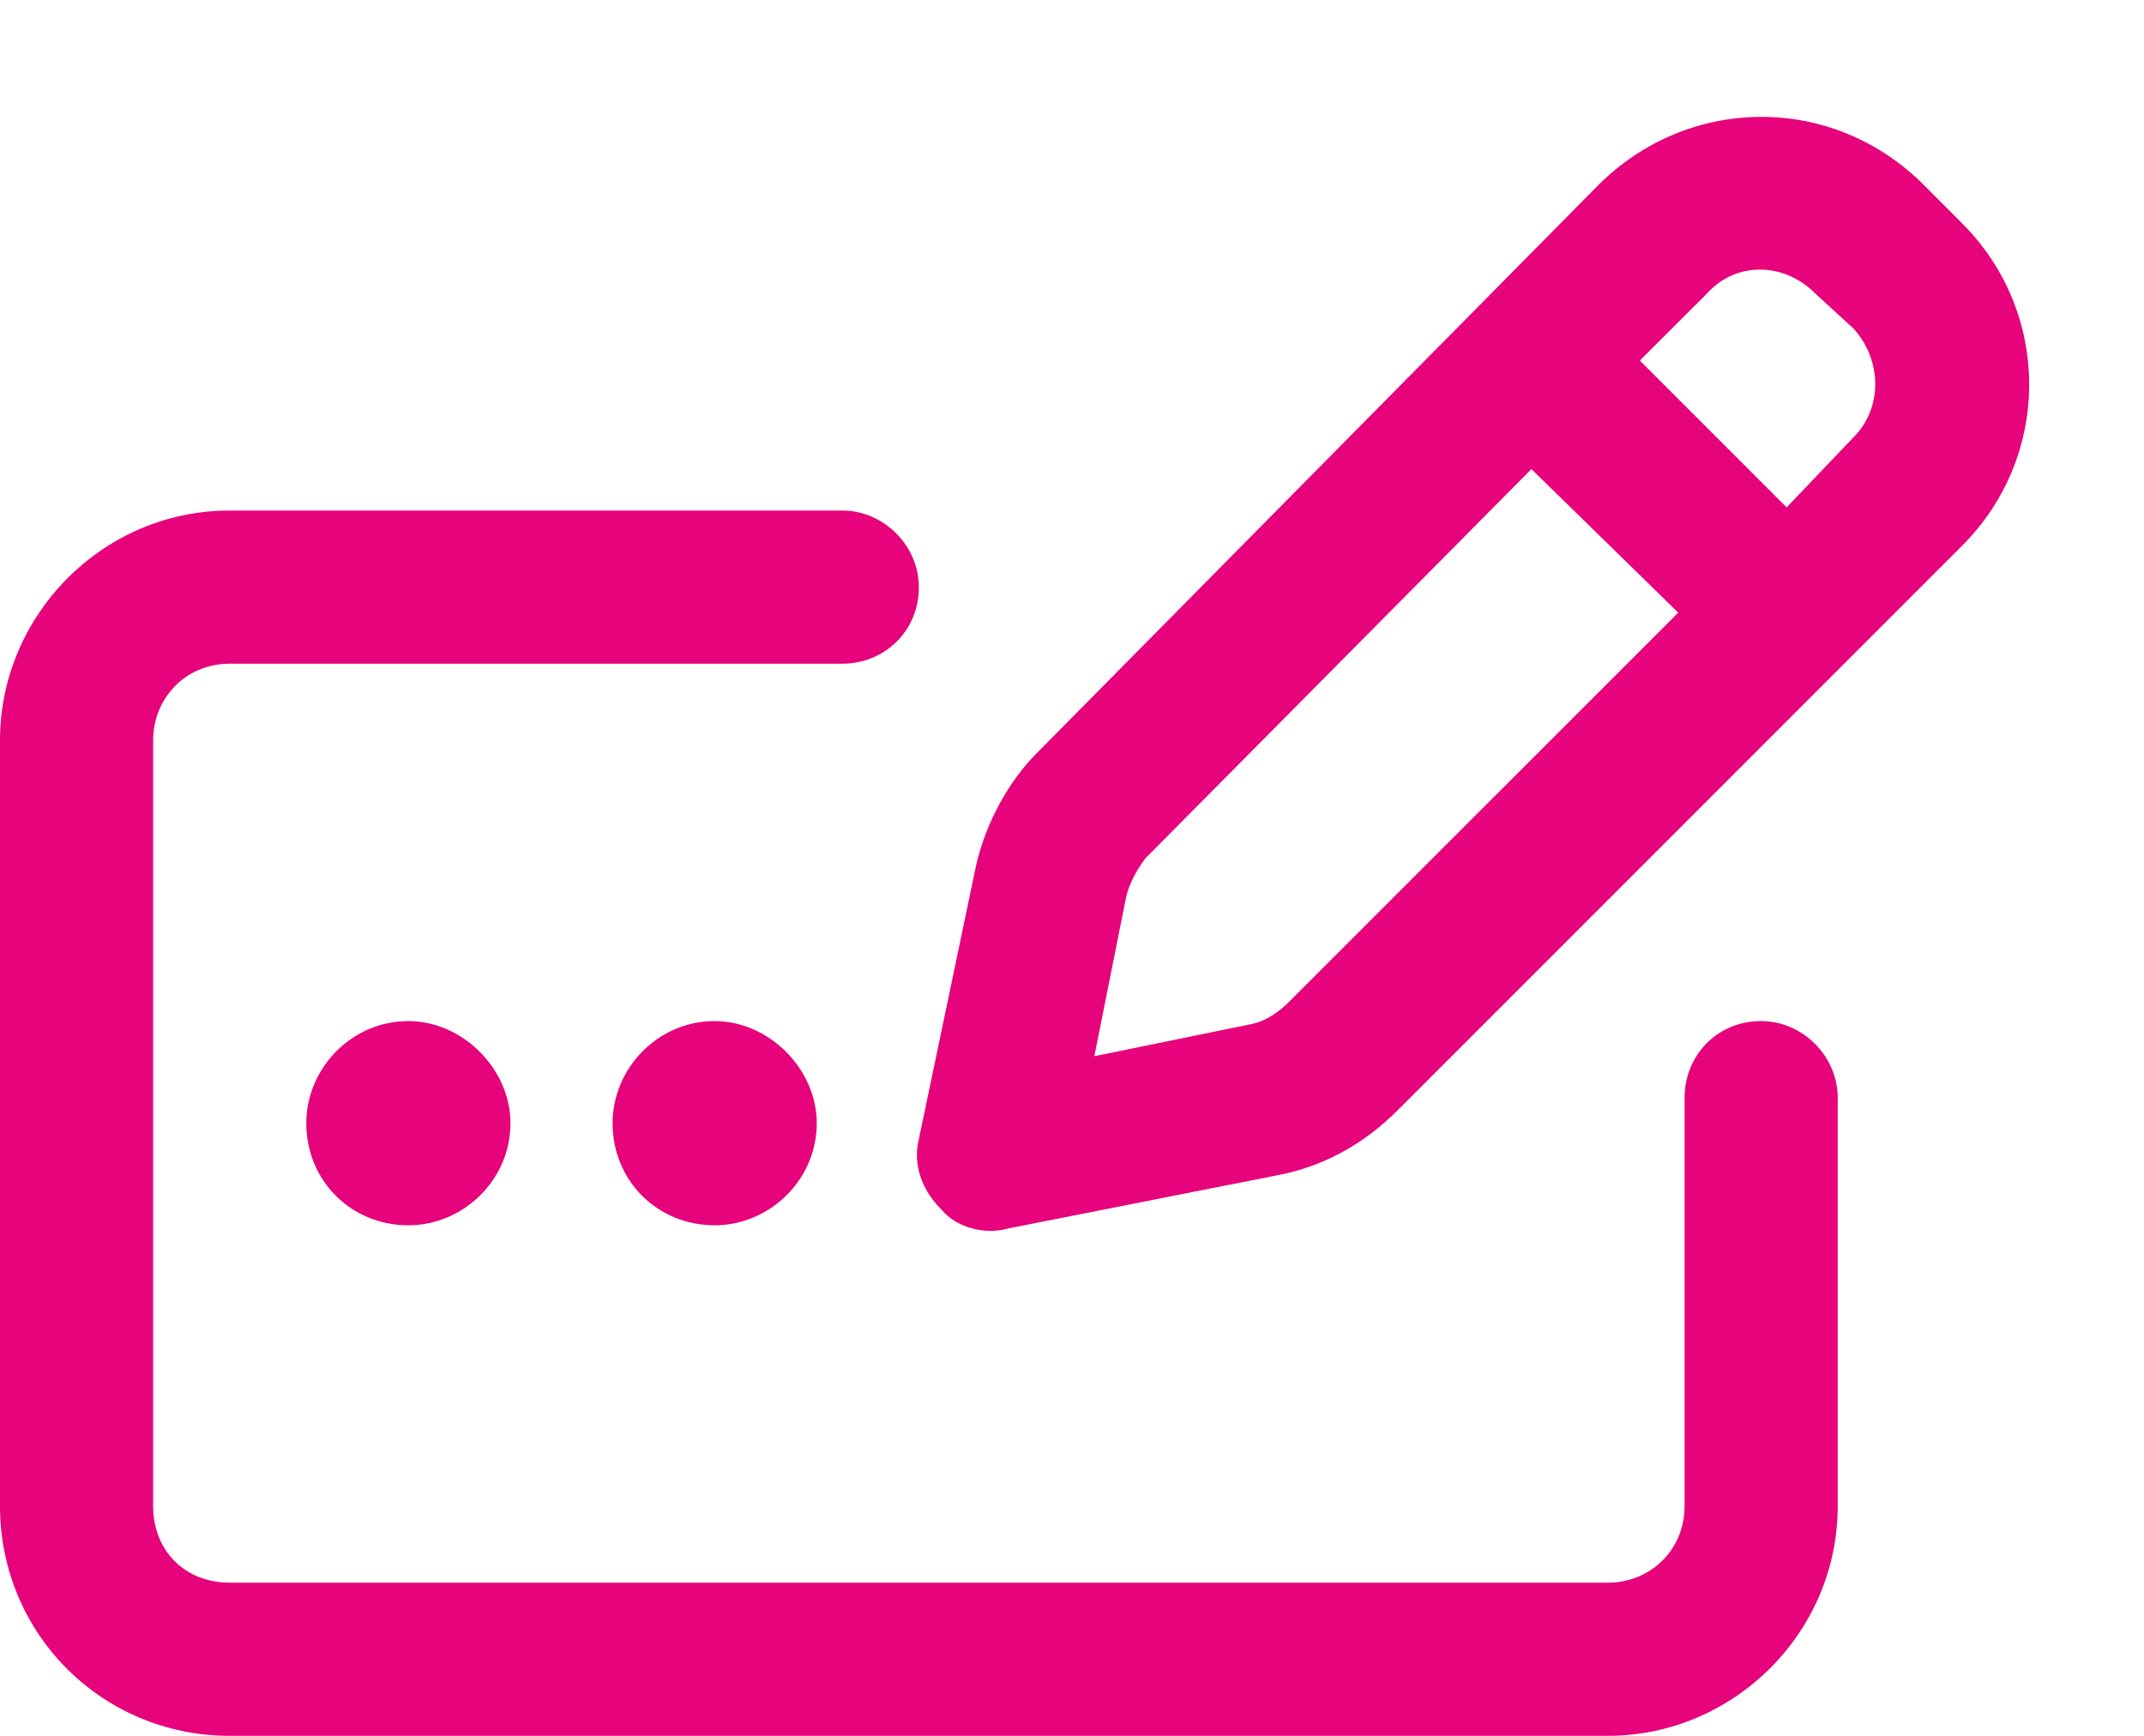 <?xml version="1.0" encoding="UTF-8"?>
<svg xmlns="http://www.w3.org/2000/svg" width="21" height="17" viewBox="0 0 21 17" fill="none">
  <path d="M17.781 2.875C17.469 2.562 17 2.562 16.719 2.875L16.062 3.531L17.5 4.969L18.156 4.281C18.438 4 18.438 3.531 18.156 3.219L17.781 2.875ZM11.219 8.406C11.125 8.531 11.062 8.656 11.031 8.781L10.719 10.344L12.25 10.031C12.406 10 12.531 9.906 12.625 9.812L16.438 6L15 4.594L11.219 8.406ZM15.656 1.812C16.531 0.938 17.938 0.906 18.844 1.812L19.219 2.188C20.094 3.062 20.094 4.469 19.219 5.344L13.688 10.875C13.375 11.188 13 11.406 12.562 11.5L9.875 12.031C9.656 12.094 9.375 12.031 9.219 11.844C9.031 11.656 8.938 11.406 9 11.156L9.562 8.469C9.656 8.062 9.875 7.656 10.156 7.375L15.656 1.812ZM2.25 5H8.25C8.656 5 9 5.344 9 5.75C9 6.188 8.656 6.5 8.25 6.5H2.25C1.812 6.5 1.5 6.844 1.5 7.25V14.75C1.5 15.188 1.812 15.5 2.25 15.5H15.75C16.156 15.5 16.5 15.188 16.5 14.75V10.75C16.5 10.344 16.812 10 17.25 10C17.656 10 18 10.344 18 10.75V14.75C18 16 16.969 17 15.75 17H2.25C1 17 0 16 0 14.75V7.25C0 6.031 1 5 2.25 5ZM4 12C3.438 12 3 11.562 3 11C3 10.469 3.438 10 4 10C4.531 10 5 10.469 5 11C5 11.562 4.531 12 4 12ZM8 11C8 11.562 7.531 12 7 12C6.438 12 6 11.562 6 11C6 10.469 6.438 10 7 10C7.531 10 8 10.469 8 11Z" fill="#E6037C"></path>
</svg>
